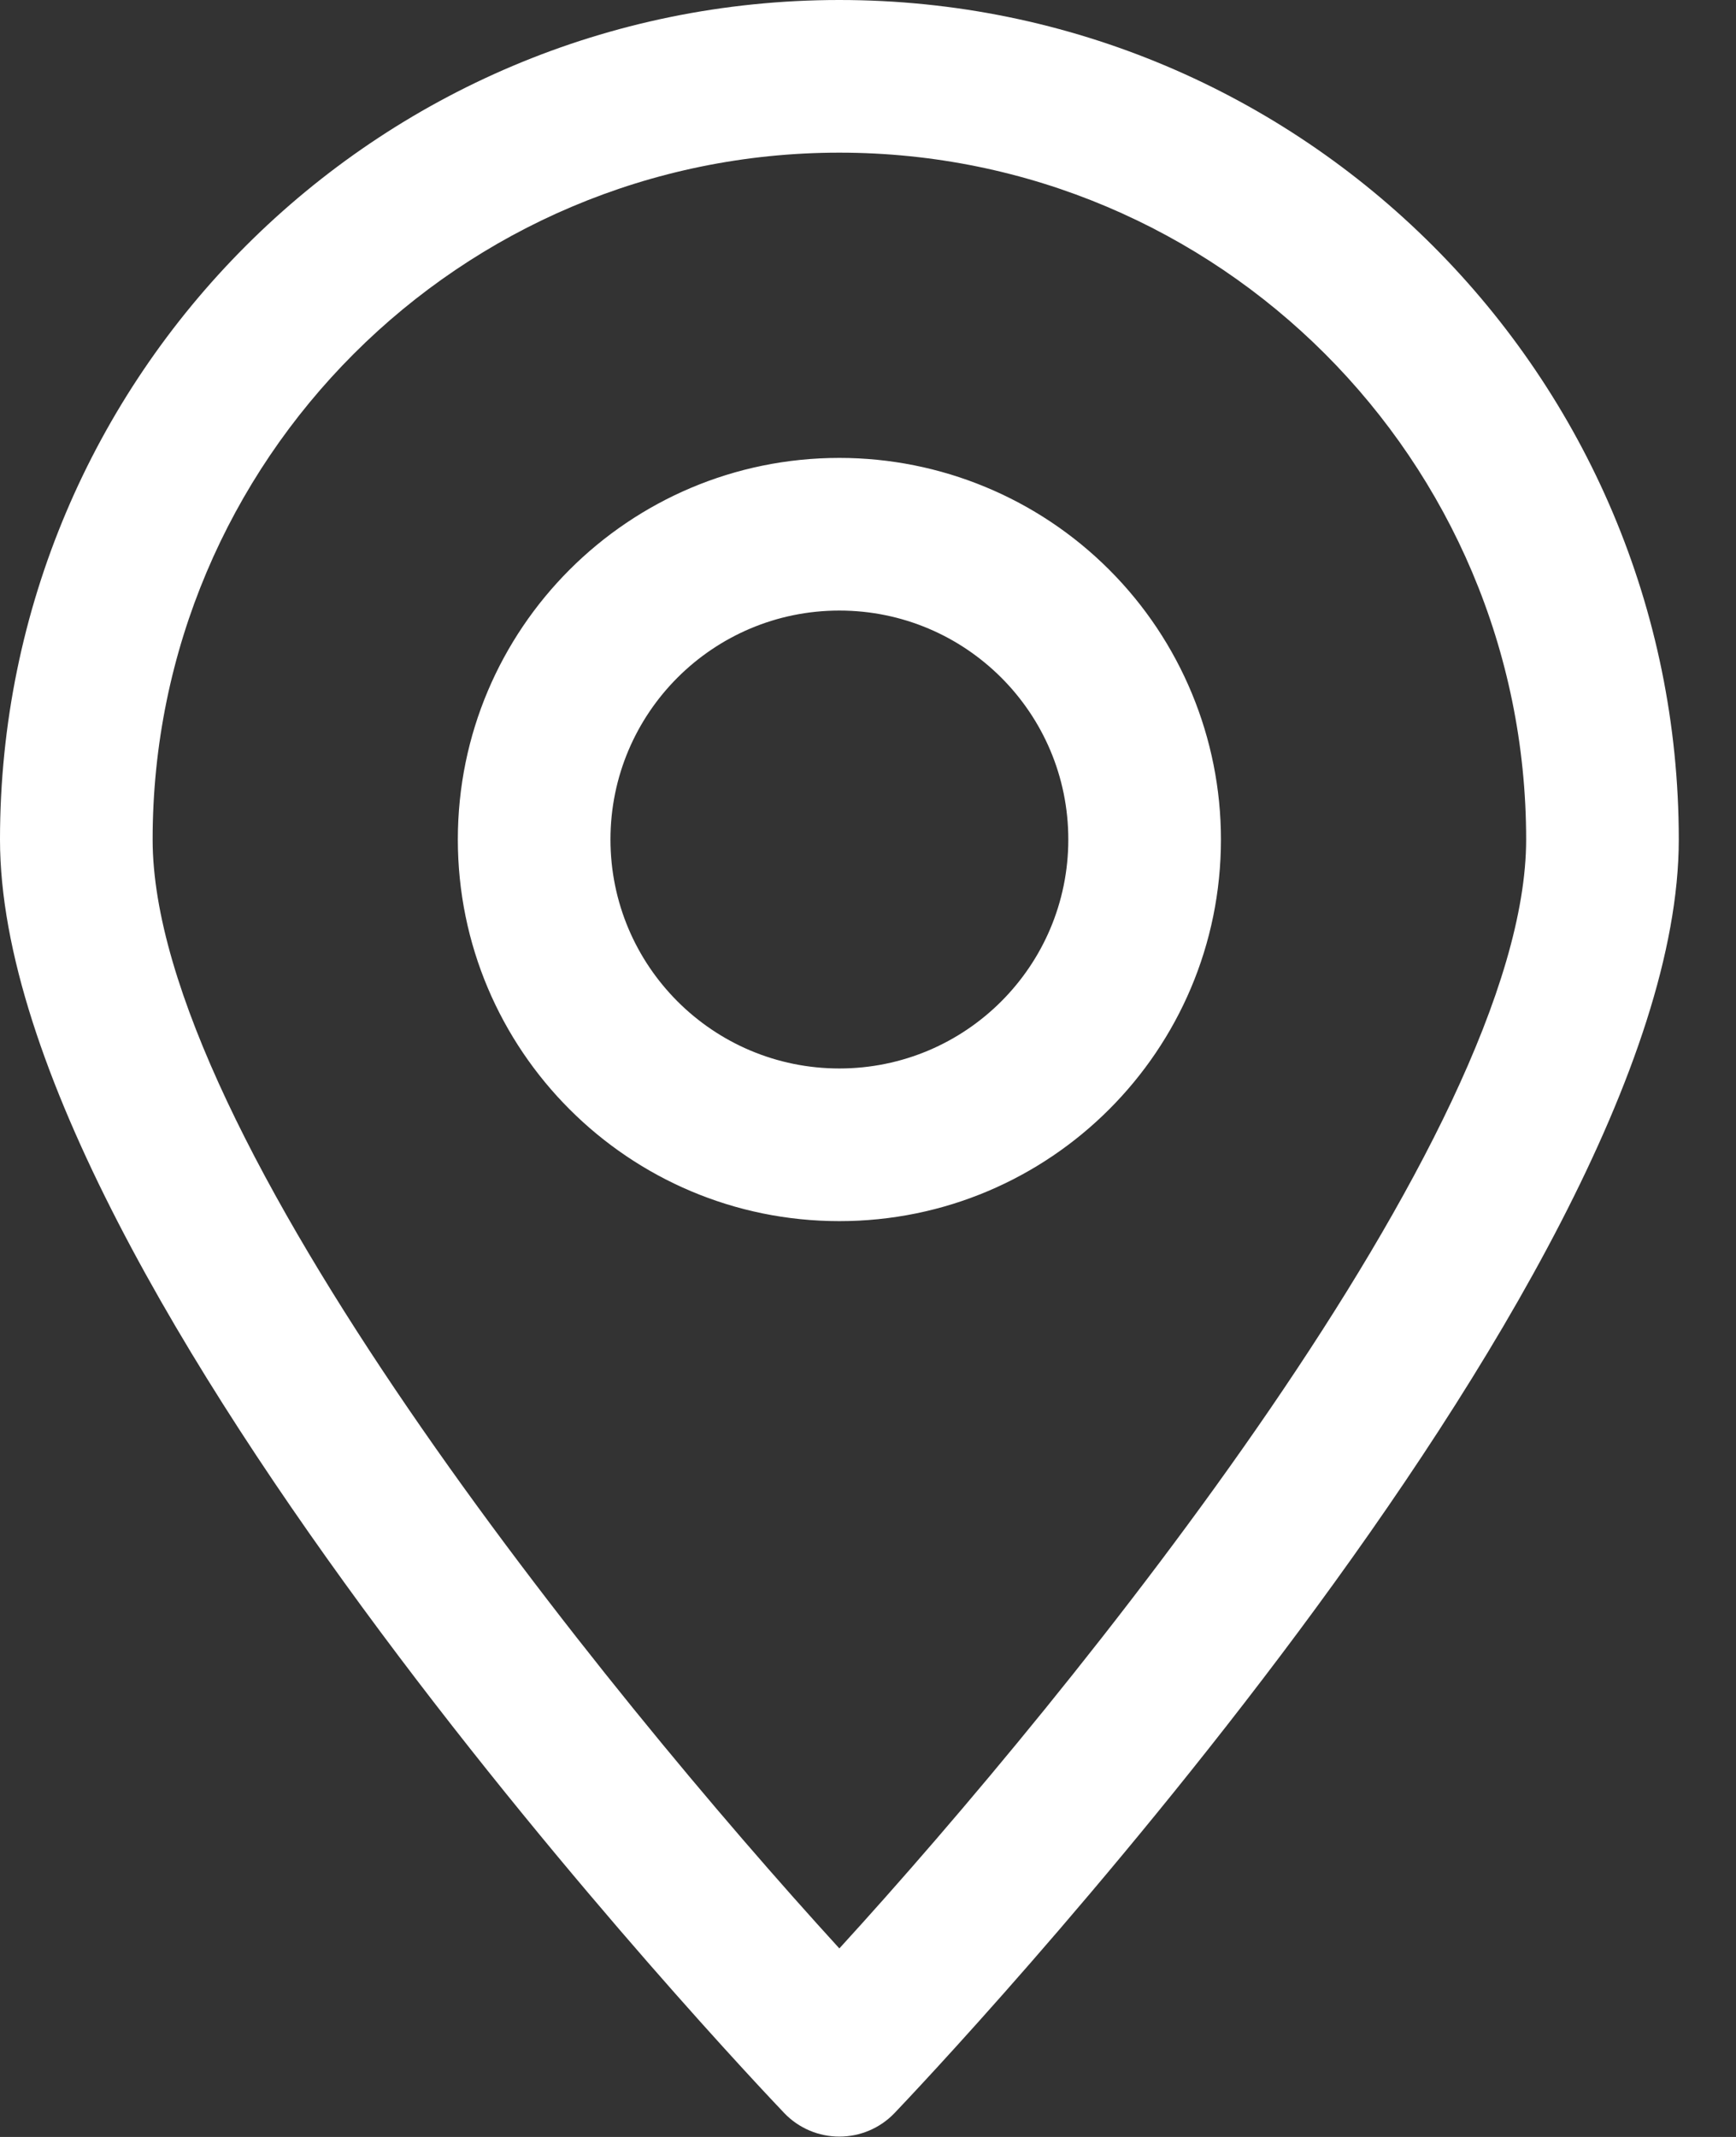 <?xml version="1.0" encoding="UTF-8"?>
<svg width="26px" height="32px" viewBox="0 0 26 32" version="1.1" xmlns="http://www.w3.org/2000/svg" xmlns:xlink="http://www.w3.org/1999/xlink">
    <rect x="0" y="0" width="26" height="32" fill="#333333" stroke="none"/>
    <title>locate</title>
    <g id="Page-1" stroke="none" stroke-width="1" fill="none" fill-rule="evenodd">
        <g id="locate" fill="#FFFFFF" fill-rule="nonzero">
            <path d="M12.571,0 C5.628,0 0,5.628 0,12.571 C0,19.269 11.269,31.143 11.749,31.646 C11.964,31.869 12.261,31.995 12.571,31.995 C12.882,31.995 13.179,31.869 13.394,31.646 C13.874,31.143 25.143,19.269 25.143,12.571 C25.143,5.628 19.514,0 12.571,0 Z M12.571,29.177 C9.074,25.349 2.286,16.994 2.286,12.571 C2.286,6.891 6.891,2.286 12.571,2.286 C18.252,2.286 22.857,6.891 22.857,12.571 C22.857,16.983 16.069,25.349 12.571,29.177 Z M12.571,6.857 C9.416,6.857 6.857,9.416 6.857,12.571 C6.857,15.727 9.416,18.286 12.571,18.286 C15.727,18.286 18.286,15.727 18.286,12.571 C18.286,11.056 17.684,9.602 16.612,8.531 C15.54,7.459 14.087,6.857 12.571,6.857 Z M12.571,16 C10.678,16 9.143,14.465 9.143,12.571 C9.143,10.678 10.678,9.143 12.571,9.143 C14.465,9.143 16,10.678 16,12.571 C16,14.465 14.465,16 12.571,16 Z" id="Shape"></path>
        </g>
    </g>
</svg>